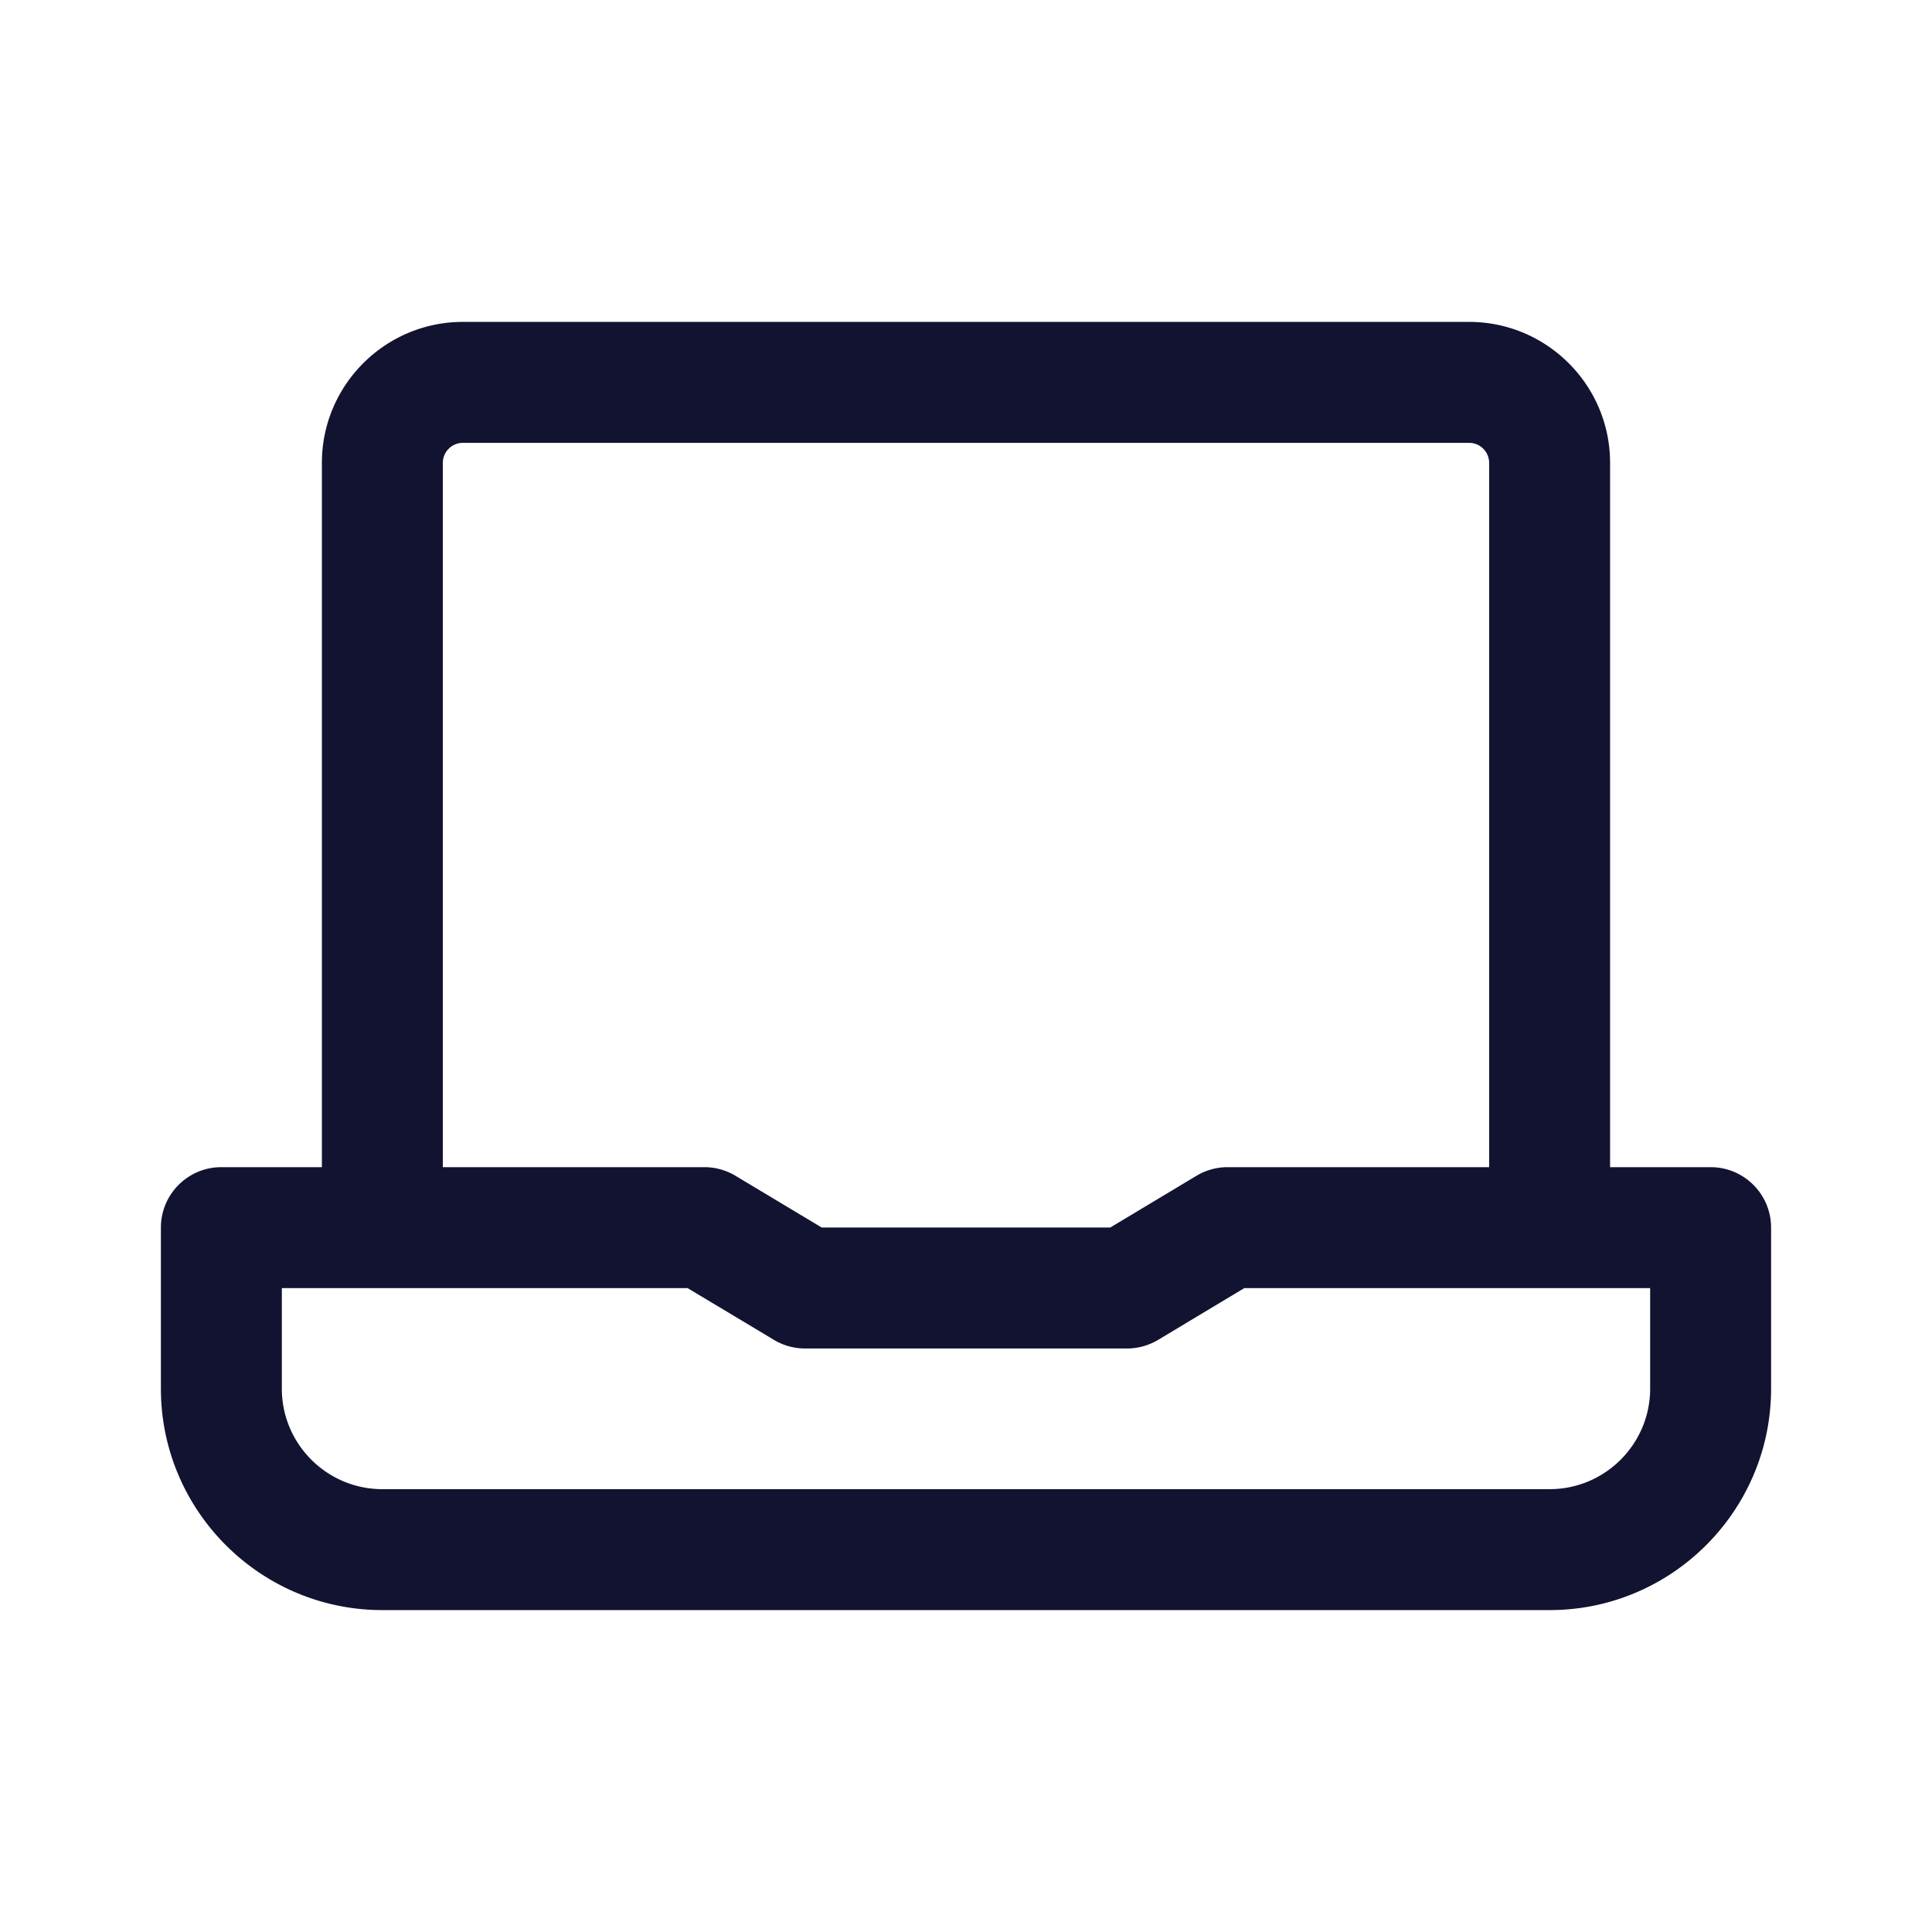 <svg xmlns="http://www.w3.org/2000/svg" width="500" height="500" style="width:100%;height:100%;transform:translate3d(0,0,0);content-visibility:visible" viewBox="0 0 500 500"><defs><clipPath id="a"><path d="M0 0h500v500H0z"/></clipPath><clipPath id="c"><path d="M0 0h500v500H0z"/></clipPath><clipPath id="b"><path d="M0 0h500v500H0z"/></clipPath></defs><g clip-path="url(#a)"><g clip-path="url(#b)" style="display:block"><g class="primary design" style="display:none"><path fill="none" class="primary"/></g><g class="primary design" style="display:none"><path fill="none" class="primary"/></g><g class="primary design" style="display:block"><path fill="#121331" d="M442.707 302.06h-26.018V119.791c0-20.117-16.366-36.483-36.483-36.483H119.79c-20.117 0-36.484 16.366-36.484 36.483V302.06H57.289c-8.644 0-15.65 7.007-15.65 15.65v41.667c0 31.604 25.713 57.316 57.317 57.316H401.04c31.604 0 57.317-25.712 57.317-57.316V317.71c0-8.643-7.006-15.65-15.65-15.65zM114.606 119.791a5.19 5.19 0 0 1 5.184-5.183h260.416a5.189 5.189 0 0 1 5.183 5.183V302.06H317.7c-2.838 0-5.621.772-8.054 2.232l-22.313 13.394h-74.662l-22.336-13.397a15.656 15.656 0 0 0-8.05-2.229h-67.679V119.791zm312.451 239.586c0 14.346-11.671 26.017-26.017 26.017H98.956c-14.346 0-26.017-11.671-26.017-26.017V333.36h105.013l22.336 13.396a15.656 15.656 0 0 0 8.05 2.229h83.331c2.838 0 5.621-.771 8.055-2.231l22.313-13.394h105.02v26.017z" class="primary"/></g><g class="primary design" style="display:none"><path class="primary"/></g></g><g clip-path="url(#c)" style="display:none"><g class="primary design" style="display:none"><path fill="none" class="primary"/></g><g class="primary design" style="display:none"><path fill="none" class="primary"/></g><g class="primary design" style="display:none"><path class="primary"/></g></g></g></svg>
